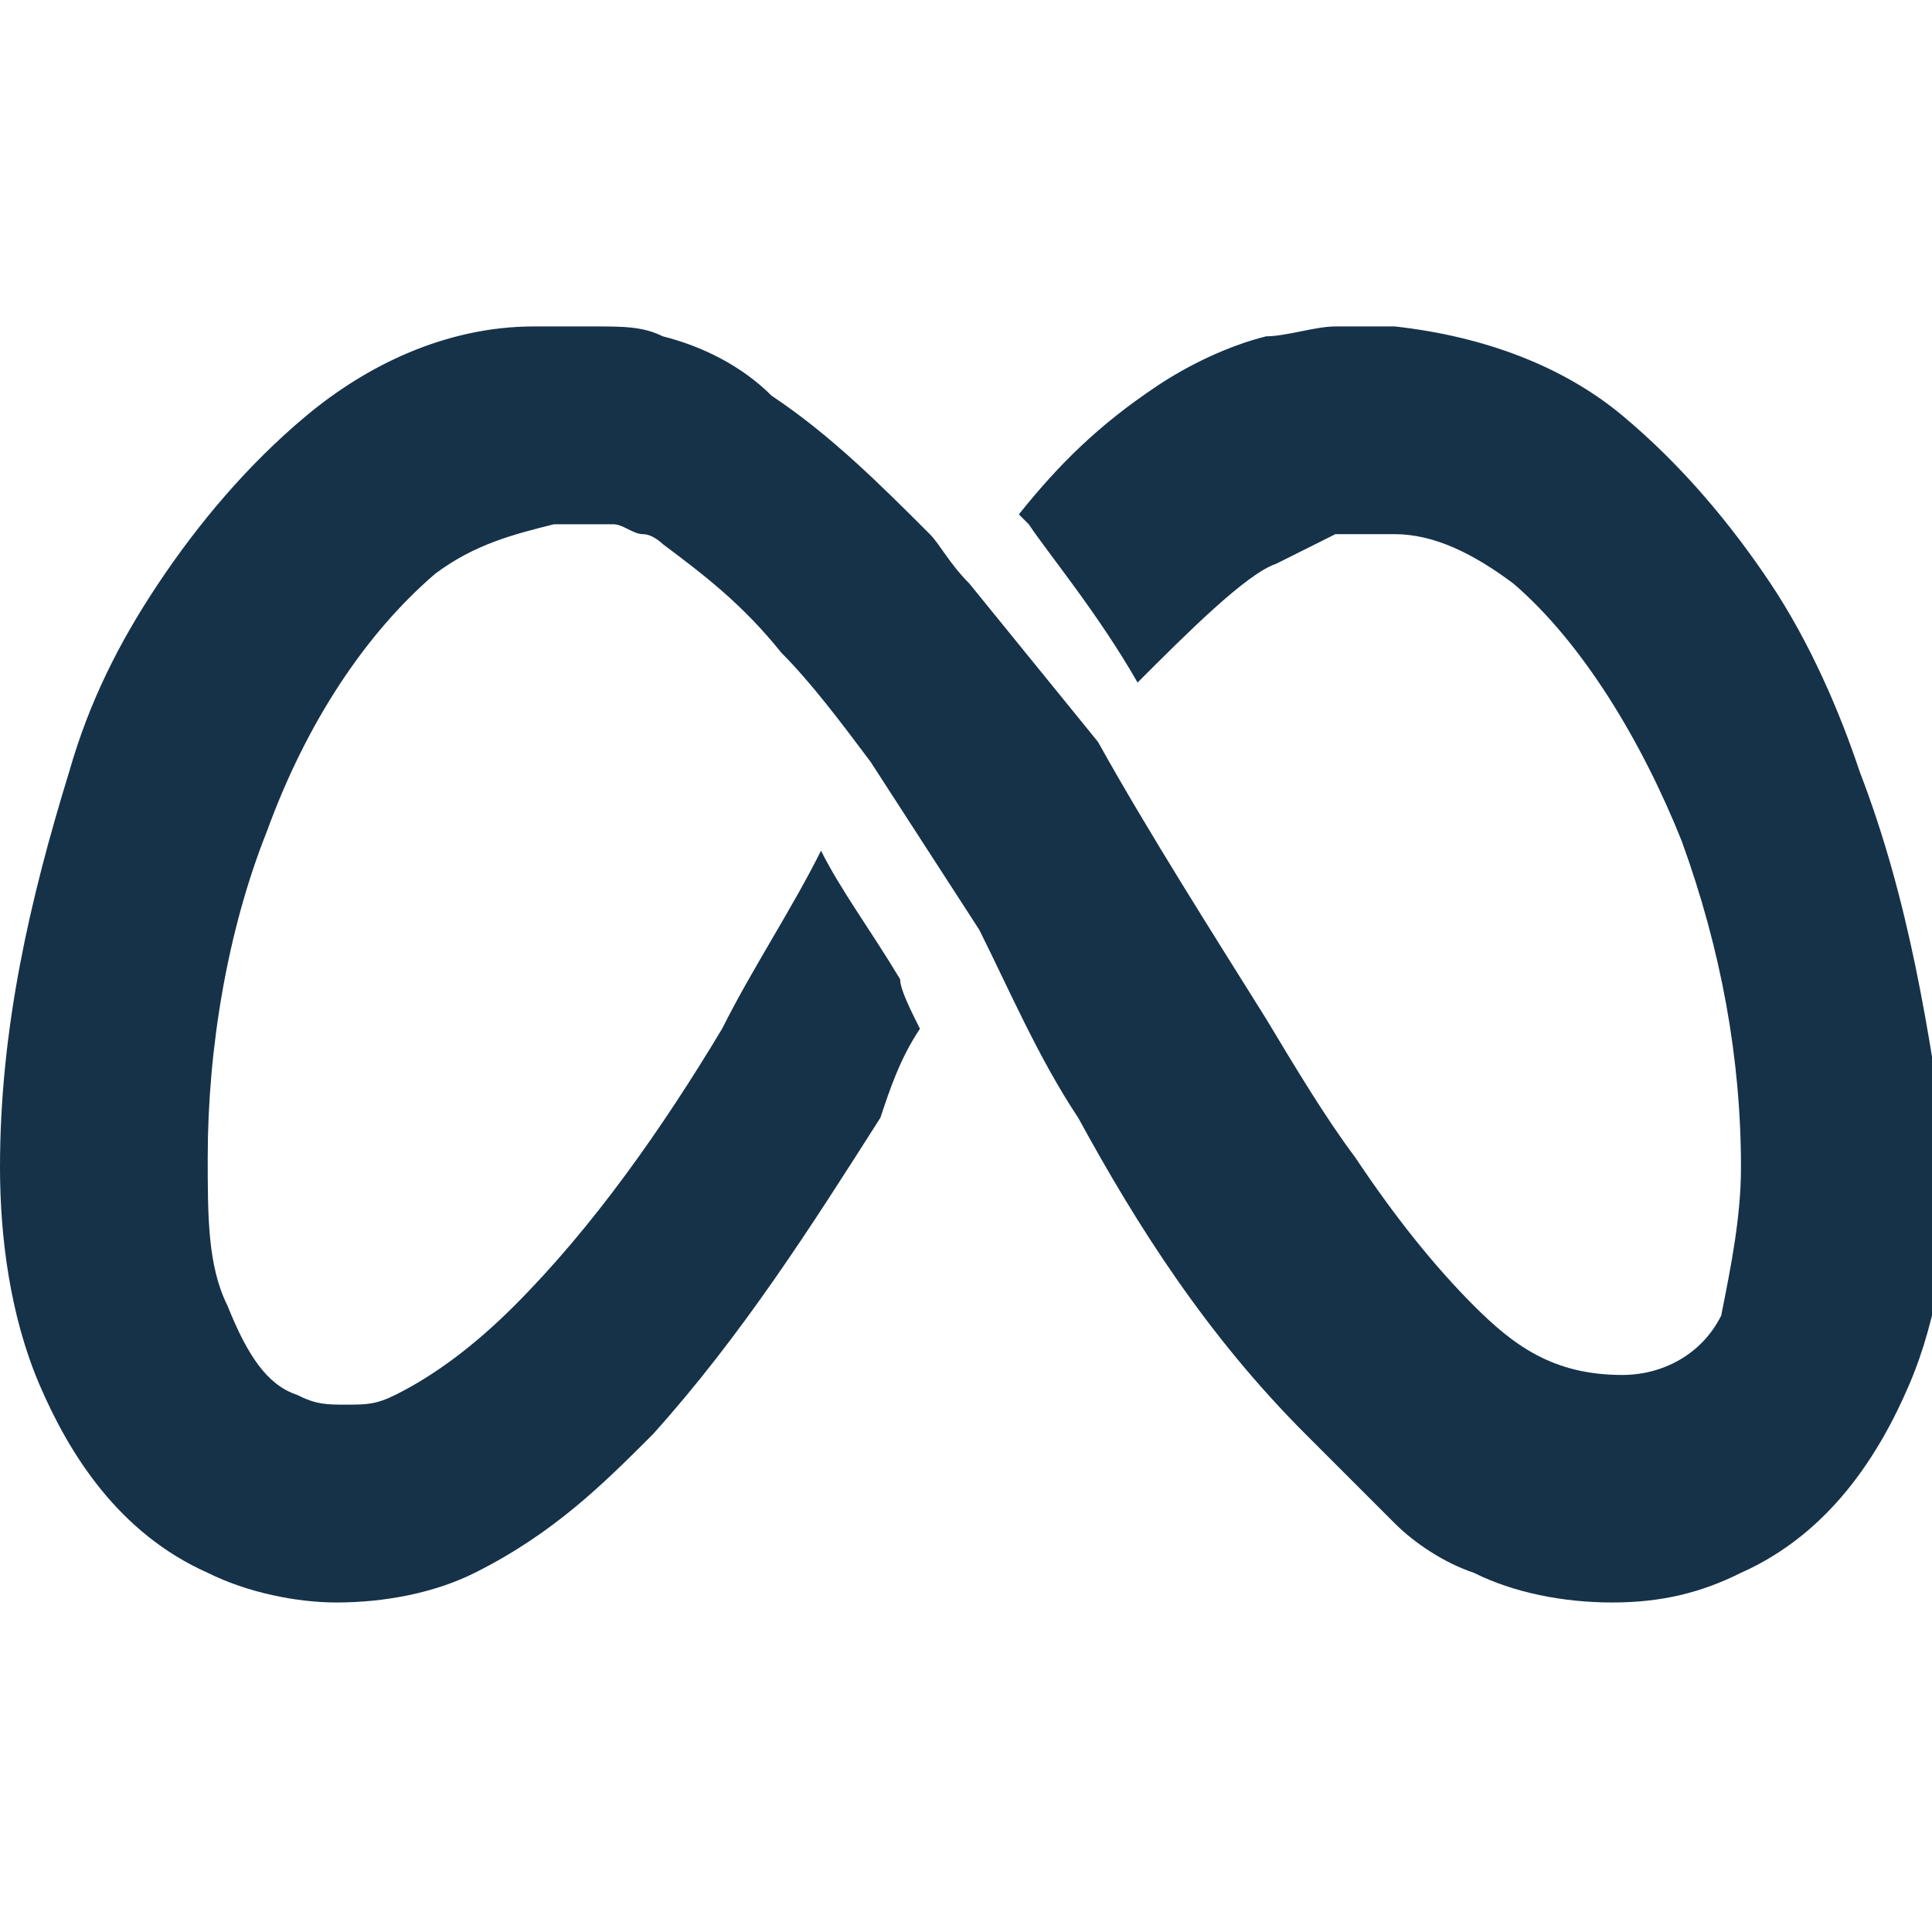 <?xml version="1.0" encoding="utf-8"?>
<!-- Generator: Adobe Illustrator 24.0.1, SVG Export Plug-In . SVG Version: 6.00 Build 0)  -->
<svg version="1.1" id="Calque_1" xmlns="http://www.w3.org/2000/svg" xmlns:xlink="http://www.w3.org/1999/xlink" x="0px" y="0px"
	 viewBox="0 0 100 100" style="enable-background:new 0 0 100 100;" xml:space="preserve">
<style type="text/css">
	.st0{fill:#163249;}
</style>
<g>
	<g transform="scale(5.12,5.12)">
		<path class="st0" d="M18.8,7.8c-0.2-0.6-0.5-1.3-0.9-1.9c-0.4-0.6-0.9-1.2-1.5-1.7c-0.6-0.5-1.4-0.8-2.3-0.9l-0.3,0
			c-0.1,0-0.2,0-0.3,0c-0.2,0-0.5,0.1-0.7,0.1c-0.4,0.1-0.8,0.3-1.1,0.5c-0.6,0.4-1,0.8-1.4,1.3c0,0,0,0,0,0l0.1,0.1
			c0.2,0.3,0.7,0.9,1.1,1.6c0.5-0.5,1.1-1.1,1.4-1.2c0.2-0.1,0.4-0.2,0.6-0.3c0.1,0,0.2,0,0.3,0c0,0,0.1,0,0.1,0l0.2,0
			c0.4,0,0.8,0.2,1.2,0.5c0.7,0.6,1.3,1.6,1.7,2.6c0.4,1.1,0.6,2.2,0.6,3.3c0,0.5-0.1,1-0.2,1.5c-0.2,0.4-0.6,0.6-1,0.6
			c-0.7,0-1.1-0.3-1.5-0.7c-0.4-0.4-0.8-0.9-1.2-1.5c-0.3-0.4-0.6-0.9-0.9-1.4c-0.5-0.8-1.2-1.9-1.7-2.8L9.8,5.9
			C9.6,5.7,9.5,5.5,9.4,5.4c-0.5-0.5-1-1-1.6-1.4C7.5,3.7,7.1,3.5,6.7,3.4C6.5,3.3,6.3,3.3,6,3.3c-0.1,0-0.1,0-0.2,0
			c0,0-0.1,0-0.1,0l-0.3,0C4.5,3.3,3.7,3.7,3.1,4.2C2.5,4.7,2,5.3,1.6,5.9C1.2,6.5,0.9,7.1,0.7,7.8C0.3,9.1,0,10.4,0,11.8
			c0,0.7,0.1,1.5,0.4,2.2c0.3,0.7,0.8,1.5,1.7,1.9c0.4,0.2,0.9,0.3,1.3,0.3c0.5,0,1-0.1,1.4-0.3c0.8-0.4,1.3-0.9,1.8-1.4
			c0.9-1,1.6-2.1,2.3-3.2C9,11,9.1,10.7,9.3,10.4C9.2,10.2,9.1,10,9.1,9.9C8.8,9.4,8.5,9,8.3,8.6c-0.3,0.6-0.7,1.2-1,1.8
			c-0.6,1-1.3,2-2.1,2.8c-0.4,0.4-0.8,0.7-1.2,0.9c-0.2,0.1-0.3,0.1-0.5,0.1c-0.2,0-0.3,0-0.5-0.1c-0.3-0.1-0.5-0.4-0.7-0.9
			c-0.2-0.4-0.2-0.9-0.2-1.5c0-1.1,0.2-2.3,0.6-3.3c0.4-1.1,1-2,1.7-2.6c0.4-0.3,0.8-0.4,1.2-0.5l0.2,0c0,0,0.1,0,0.1,0
			c0.1,0,0.2,0,0.3,0c0.1,0,0.2,0.1,0.3,0.1c0.1,0,0.2,0.1,0.2,0.1c0.4,0.3,0.8,0.6,1.2,1.1c0.3,0.3,0.6,0.7,0.9,1.1l1.1,1.7
			c0.3,0.6,0.6,1.3,1,1.9c0.6,1.1,1.3,2.2,2.3,3.2c0.3,0.3,0.6,0.6,0.9,0.9c0.2,0.2,0.5,0.4,0.8,0.5c0.4,0.2,0.9,0.3,1.4,0.3
			c0.5,0,0.9-0.1,1.3-0.3c0.9-0.4,1.4-1.2,1.7-1.9c0.3-0.7,0.4-1.5,0.4-2.2C19.5,10.4,19.3,9.1,18.8,7.8z"/>
	</g>
</g>
</svg>
